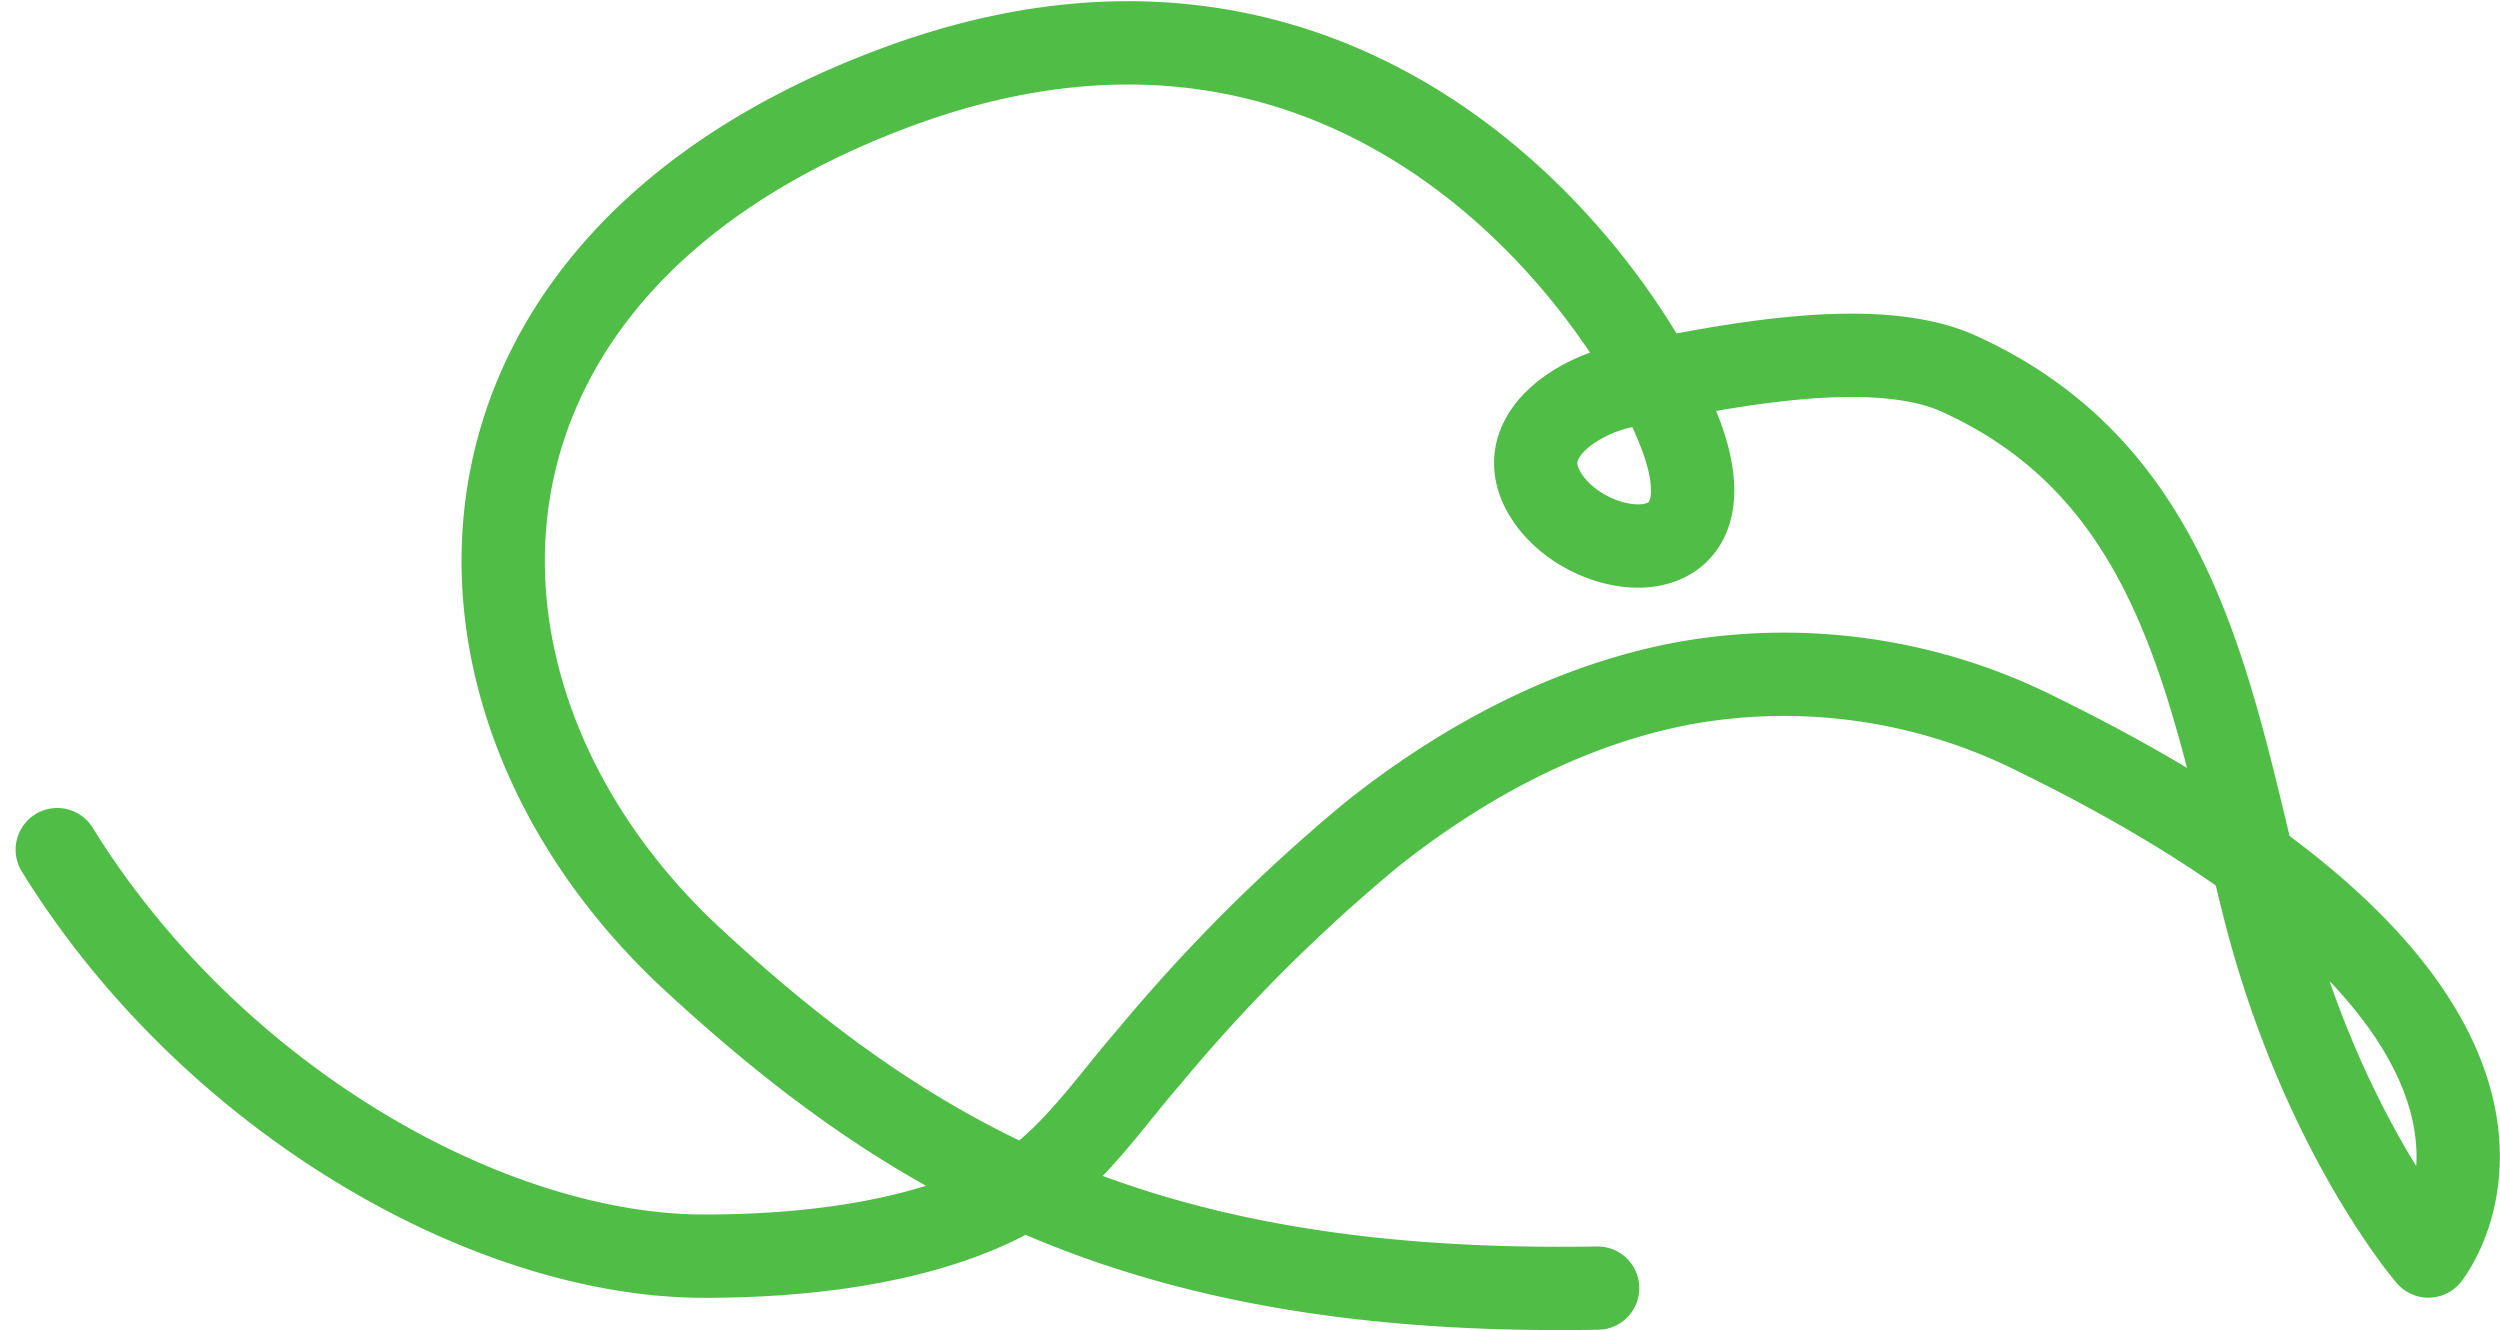 <svg xmlns="http://www.w3.org/2000/svg" width="189.746" height="100.951" viewBox="0 0 189.746 100.951">
  <path id="Path_72" data-name="Path 72" d="M943.134,2465.029c-33.736.581-51.384-8.962-68.666-24.934-21.366-19.748-21.146-52.736,15.642-66.279s57.072,18.392,59.769,27.751-7.027,8.318-10.388,3.7,2.087-7.954,5.54-8.658c7.393-1.507,19-3.939,25.524-.979,16.633,7.547,19.07,24.058,23.077,40.163,4.274,17.183,12.554,26.8,12.554,26.8s14.428-17.907-29.536-39.52a42.837,42.837,0,0,0-26.627-4.012c-8.828,1.574-17,5.959-23.97,11.488a128.275,128.275,0,0,0-16.959,16.922c-2.428,2.8-4.687,6.016-7.456,8.457-3.016,2.661-10.844,6.678-26.313,6.676-16.386,0-37.425-11.964-49.1-30.853" transform="translate(-821.878 -2367.264)" fill="none" stroke="#50bd47" stroke-linecap="round" stroke-linejoin="round" stroke-width="6.324"/>
</svg>
